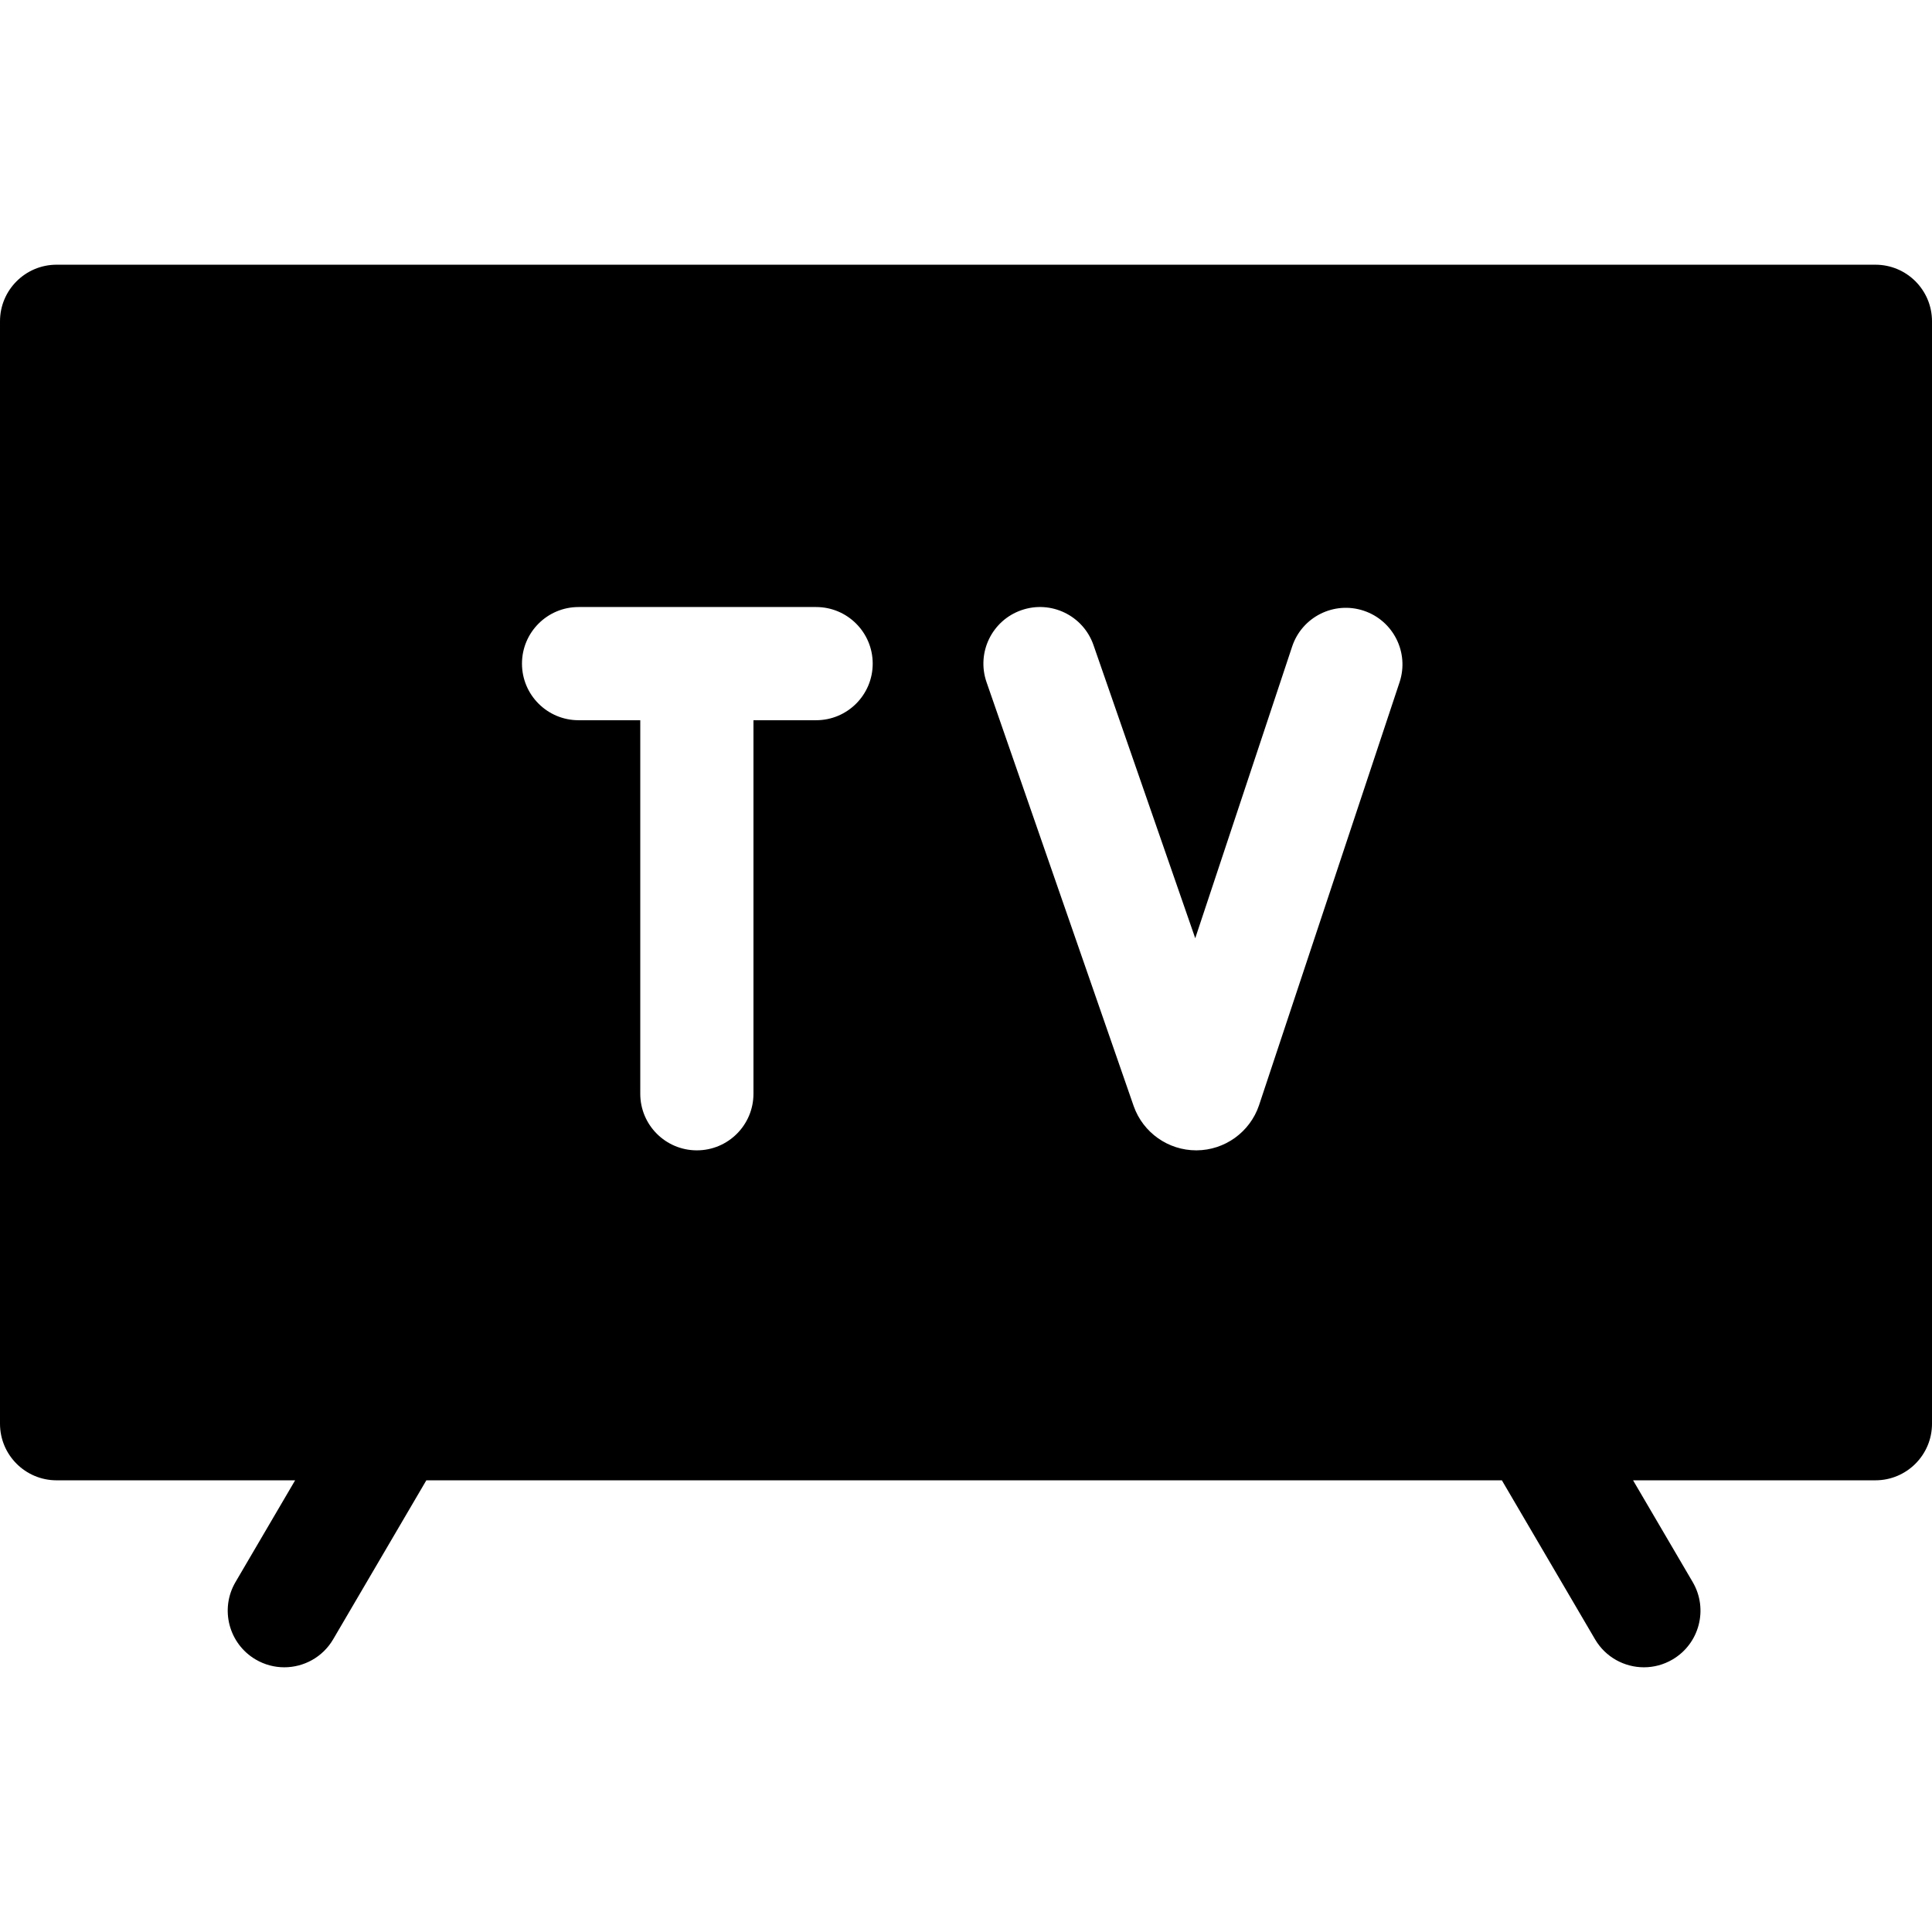 <?xml version="1.0" encoding="UTF-8"?>
<svg xmlns="http://www.w3.org/2000/svg" id="Capa_1" height="512" viewBox="0 0 512.031 512.031" width="512">
  <g>
    <path d="m497.031 70.155h-482.031c-8.284 0-15 6.716-15 15v292.167c0 8.284 6.716 15 15 15h63.218l-15.805 26.968c-4.188 7.147-1.79 16.337 5.357 20.525 2.383 1.397 4.993 2.061 7.57 2.061 5.149 0 10.164-2.654 12.956-7.418l24.694-42.137h285.044l24.694 42.137c2.792 4.764 7.806 7.418 12.955 7.418 2.576 0 5.188-.665 7.57-2.061 7.147-4.188 9.546-13.378 5.357-20.525l-15.805-26.969h64.226c8.284 0 15-6.716 15-15v-292.166c0-8.284-6.715-15-15-15zm-280.739 120.725h-16.604v98.993c0 8.284-6.716 15-15 15s-15-6.716-15-15v-98.993h-16.349c-8.284 0-15-6.716-15-15s6.716-15 15-15h62.953c8.284 0 15 6.716 15 15s-6.716 15-15 15zm154.627-10.062-37.22 112.039c-.011.033-.022.066-.033.099-2.406 7.077-9.044 11.865-16.519 11.916-.04 0-.08 0-.12 0-7.426 0-14.071-4.686-16.559-11.692-.012-.034-.023-.067-.035-.101l-38.973-112.28c-2.717-7.826 1.425-16.373 9.251-19.089 7.829-2.716 16.374 1.426 19.089 9.251l26.97 77.698 25.679-77.298c2.612-7.862 11.103-12.119 18.964-9.506 7.862 2.611 12.118 11.102 9.506 18.963z"></path>
  </g>
</svg>
